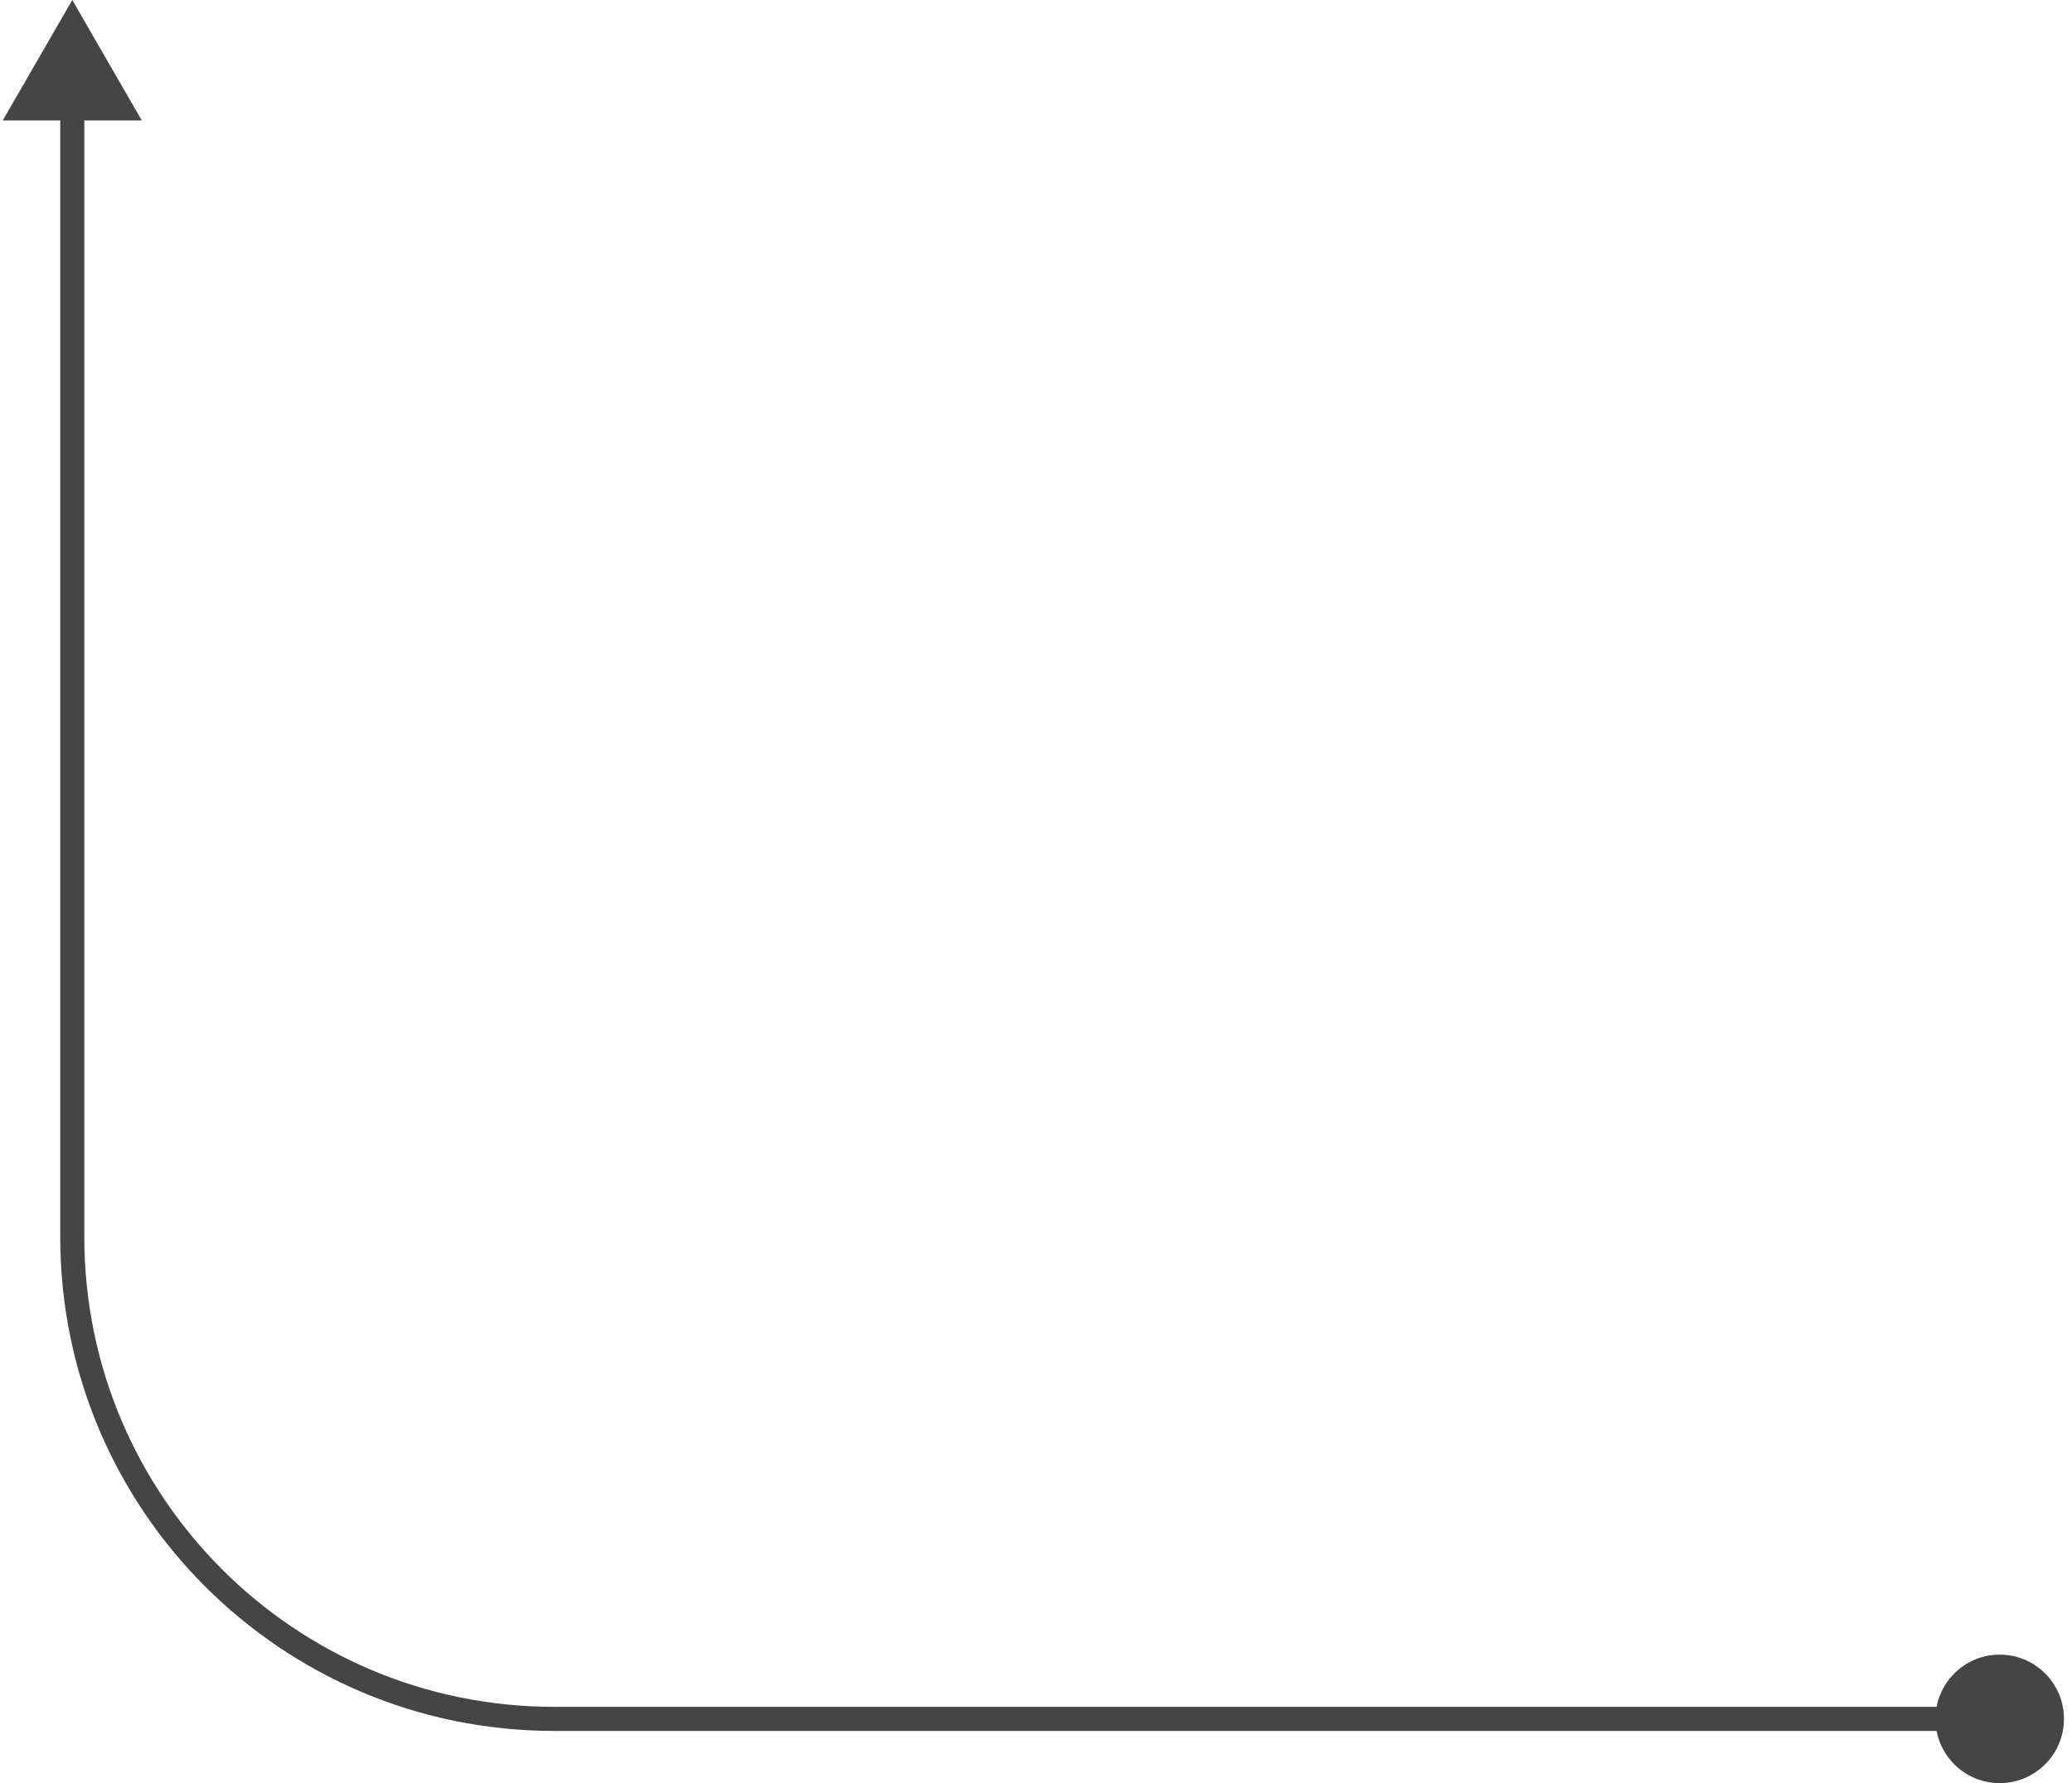 <?xml version="1.0" encoding="utf-8"?>
<svg xmlns="http://www.w3.org/2000/svg" fill="none" height="100%" overflow="visible" preserveAspectRatio="none" style="display: block;" viewBox="0 0 172 148" width="100%">
<path d="M160.667 142.667C160.667 145.612 163.054 148 166 148C168.946 148 171.333 145.612 171.333 142.667C171.333 139.721 168.946 137.333 166 137.333C163.054 137.333 160.667 139.721 160.667 142.667ZM6 0L0.226 10H11.774L6 0ZM6 9H5V102.667H6H7V9H6ZM46 142.667V143.667H166V142.667V141.667H46V142.667ZM6 102.667H5C5 125.31 23.356 143.667 46 143.667V142.667V141.667C24.461 141.667 7 124.206 7 102.667H6Z" fill="#454545" id="Line"/>
</svg>